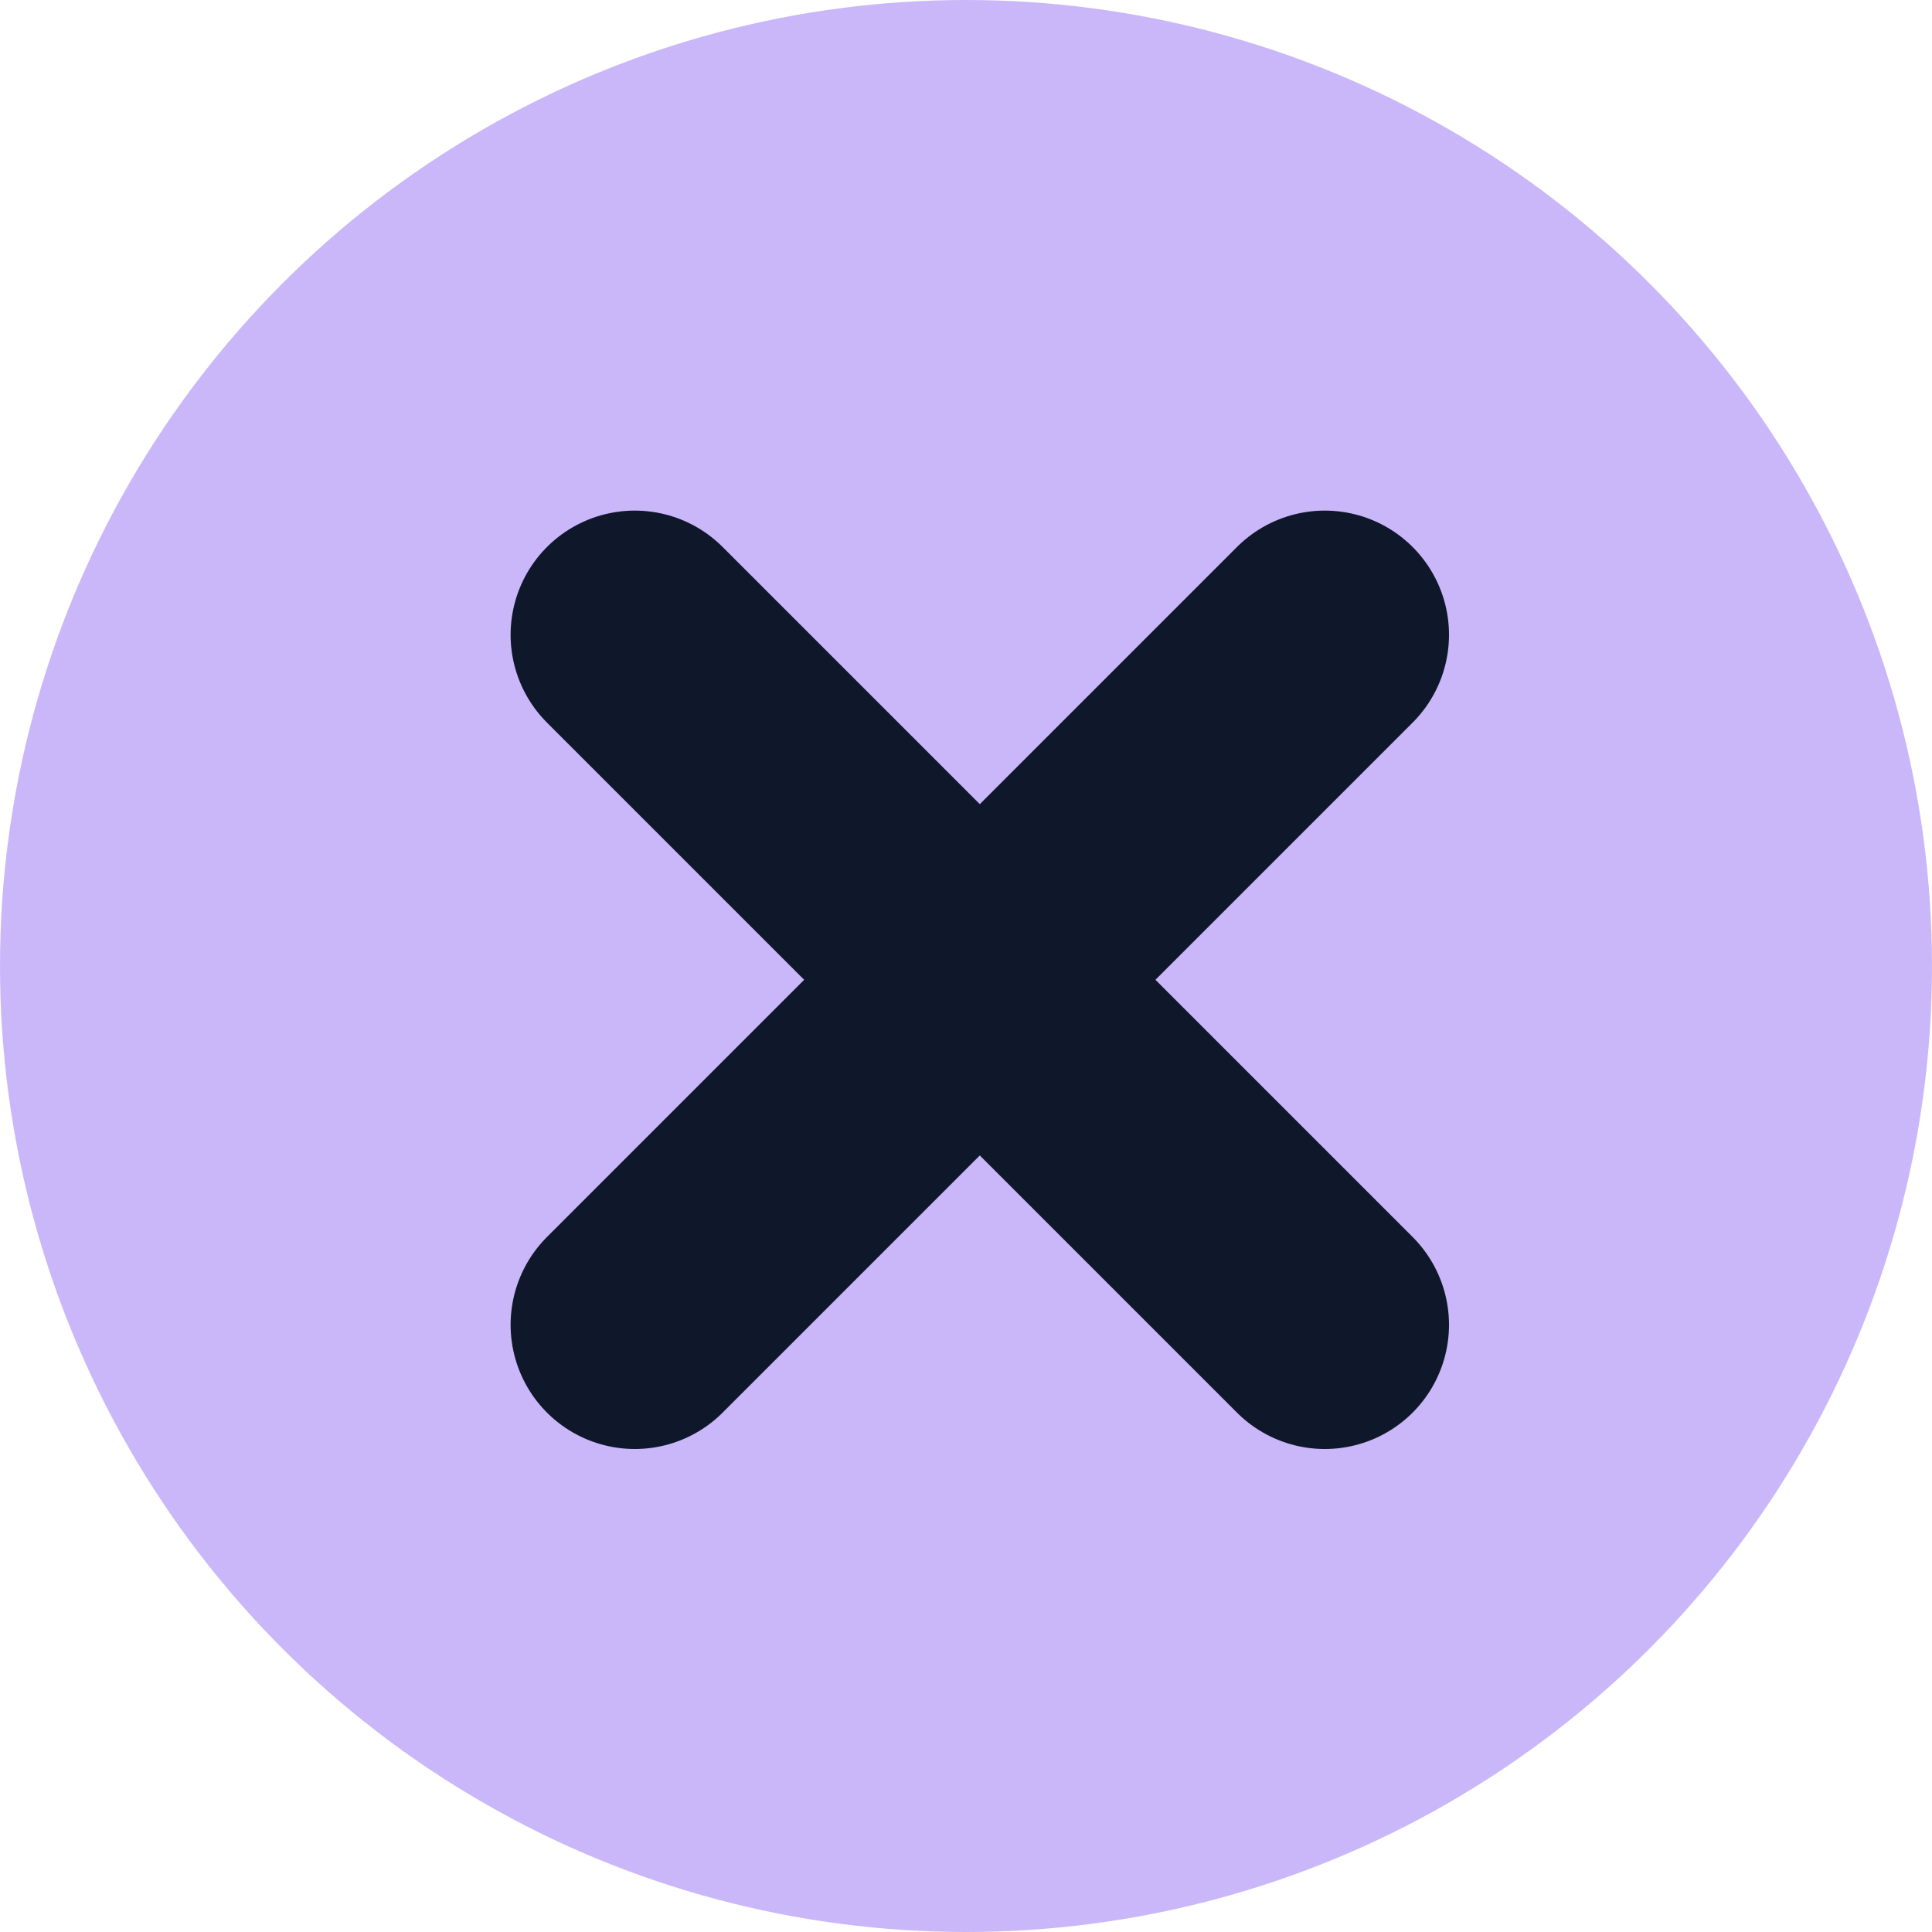 <?xml version="1.0" encoding="UTF-8"?> <svg xmlns="http://www.w3.org/2000/svg" width="70" height="70" viewBox="0 0 70 70" fill="none"><circle cx="35" cy="35" r="35" fill="#CAB7F9"></circle><path d="M48 23L23 48" stroke="#0F172A" stroke-width="9" stroke-linecap="round" stroke-linejoin="round"></path><path d="M23 23L48 48" stroke="#0F172A" stroke-width="9" stroke-linecap="round" stroke-linejoin="round"></path></svg> 